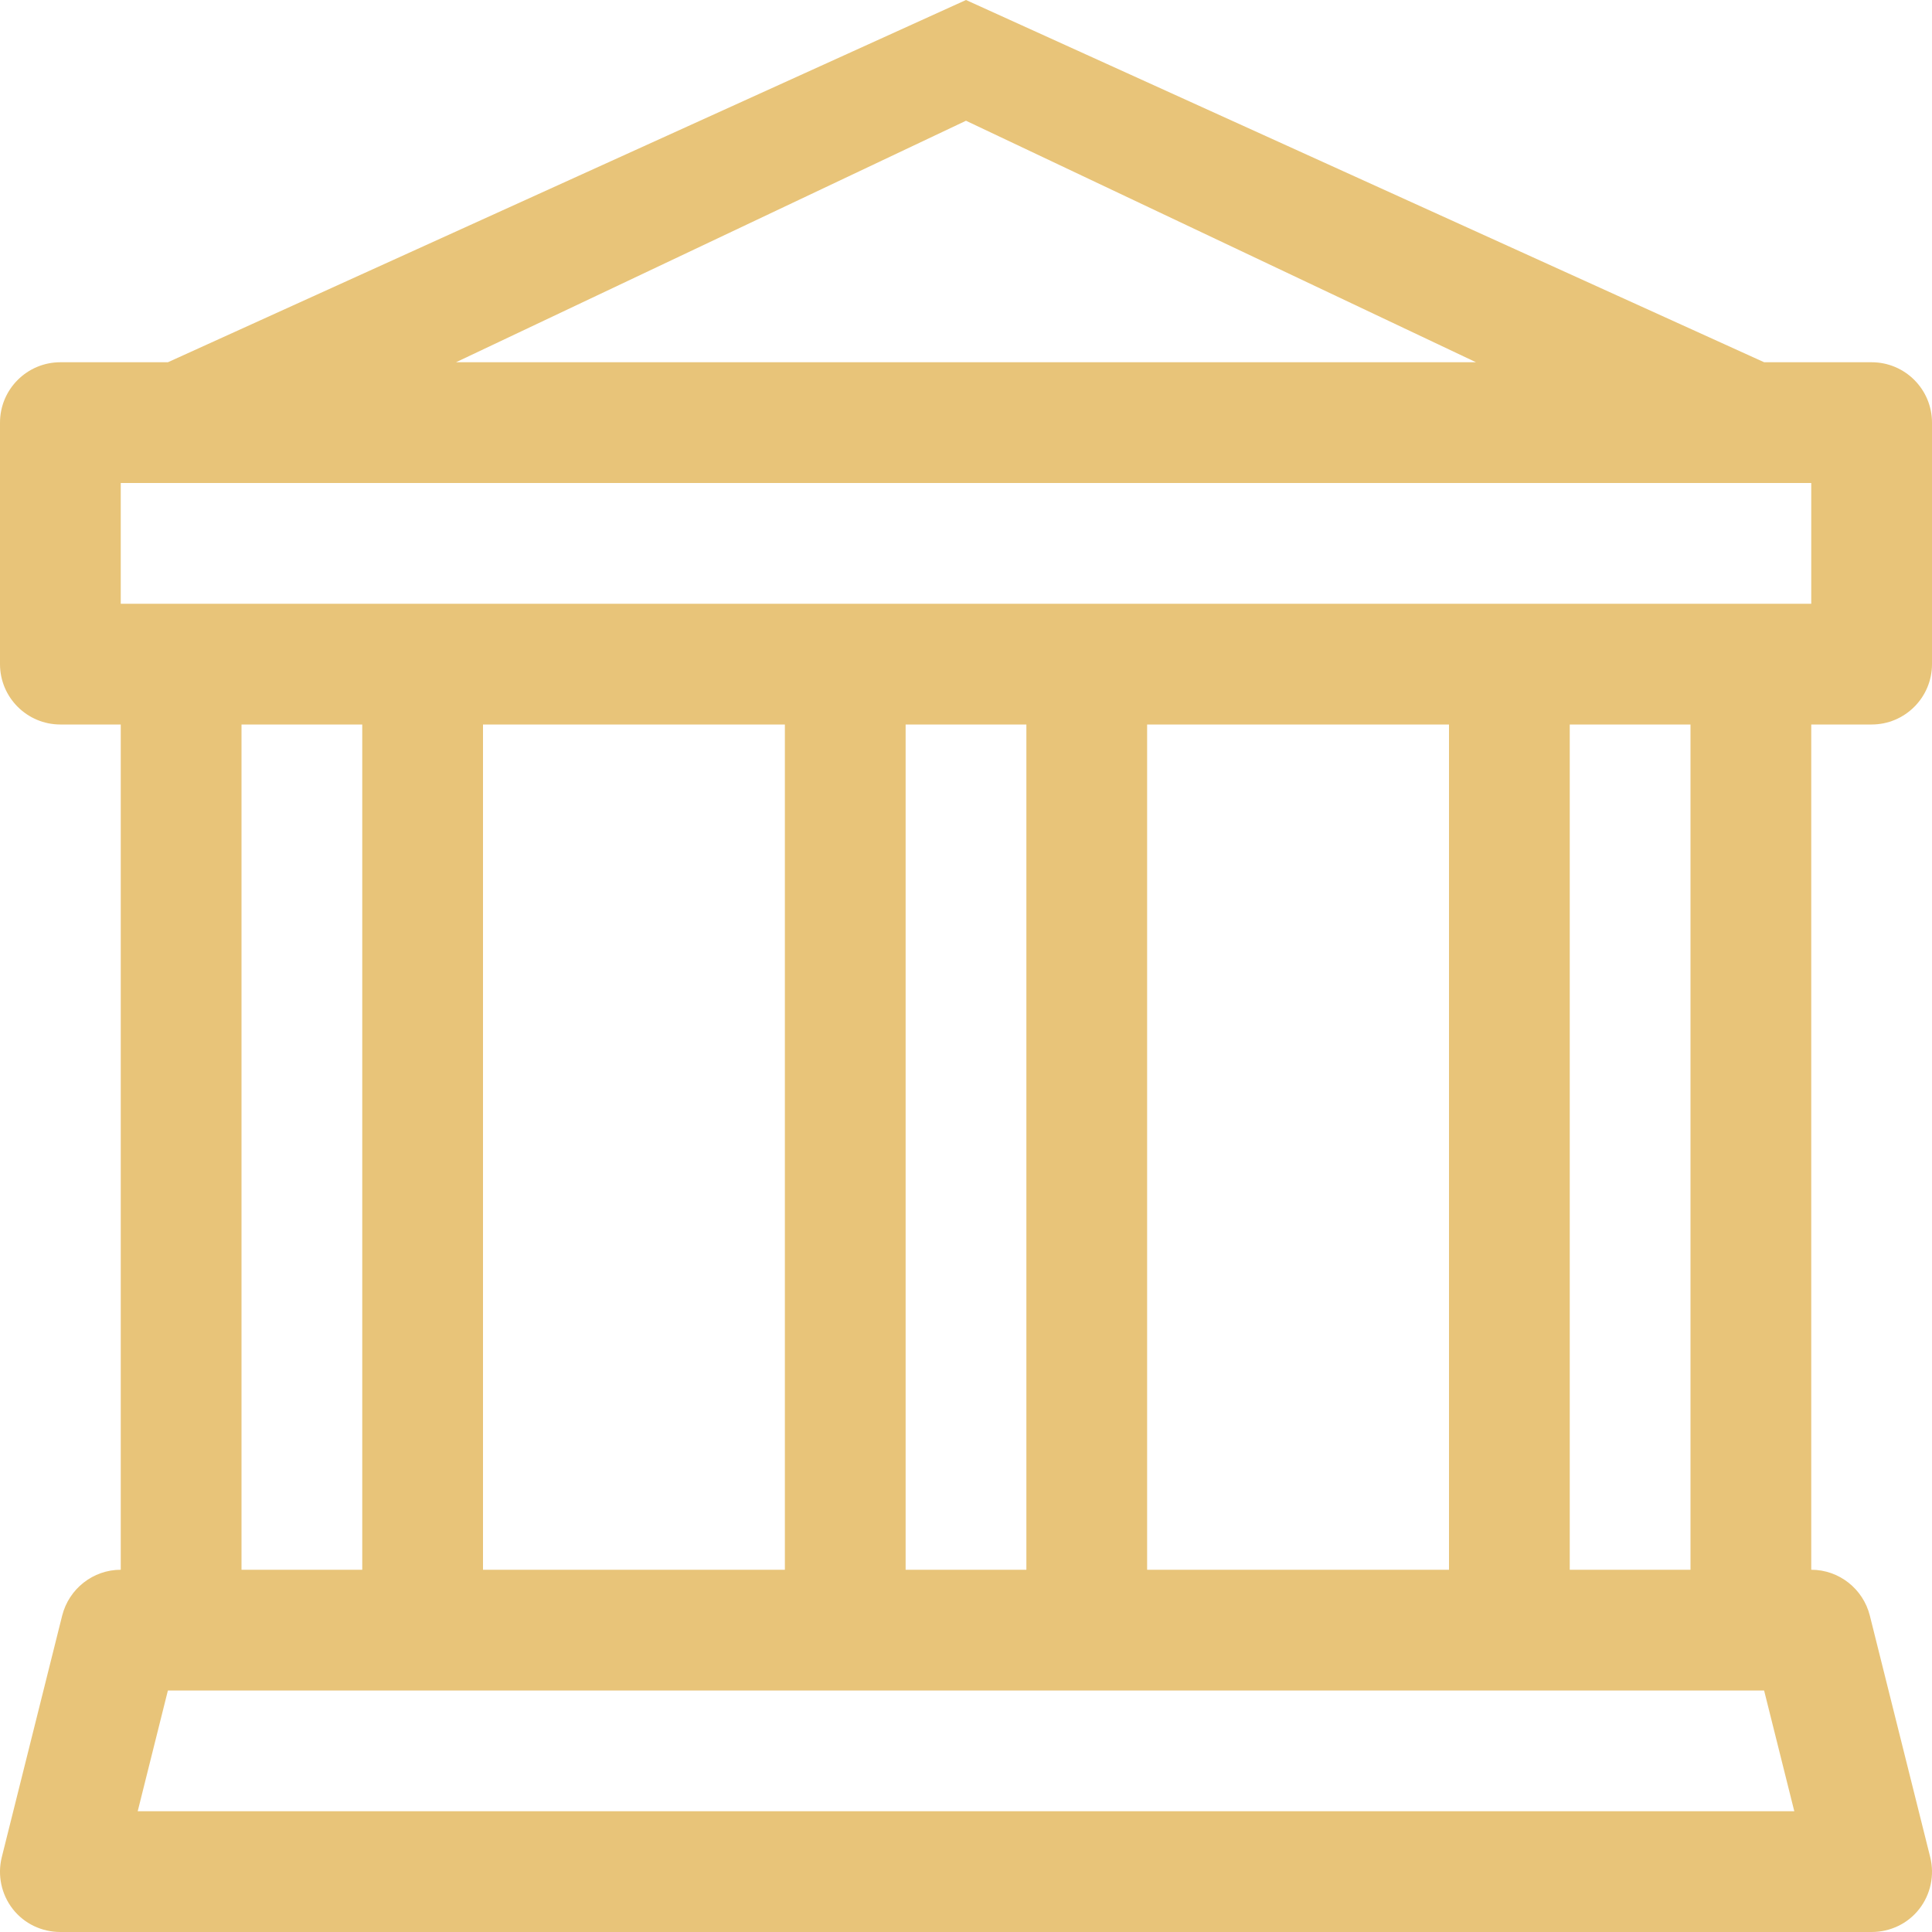 <?xml version="1.0" encoding="UTF-8"?> <svg xmlns="http://www.w3.org/2000/svg" width="40" height="40" viewBox="0 0 40 40" fill="none"> <path d="M20 0L36.525 7.5H38.75C39.44 7.5 40 8.06 40 8.75L40 13.75C40 14.44 39.44 15 38.75 15H37.5L37.5 32.5C38.074 32.5 38.574 32.894 38.713 33.45L39.963 38.45C40.056 38.823 39.972 39.222 39.735 39.525C39.498 39.828 39.135 40 38.75 40H1.25C0.865 40 0.502 39.828 0.265 39.525C0.028 39.222 -0.056 38.823 0.037 38.45L1.287 33.45C1.427 32.894 1.927 32.5 2.5 32.5L2.5 15H1.25C0.56 15 0 14.44 0 13.75L8.82149e-05 8.75C8.82149e-05 8.06 0.56 7.5 1.25 7.5H3.476L20 0ZM9.441 7.5H30.559L20 2.5L9.441 7.5ZM5 15L5 32.5H7.5L7.5 15H5ZM10 15L10 32.5H16.25L16.25 15H10ZM18.75 15L18.75 32.5H21.25L21.25 15H18.75ZM23.75 15L23.75 32.5H30L30 15H23.75ZM32.5 15L32.5 32.5H35V15H32.5ZM37.5 12.5V10H2.5V12.5H37.5ZM36.524 35H3.476L2.851 37.5H37.149L36.524 35Z" fill="#E8C479"></path> </svg> 